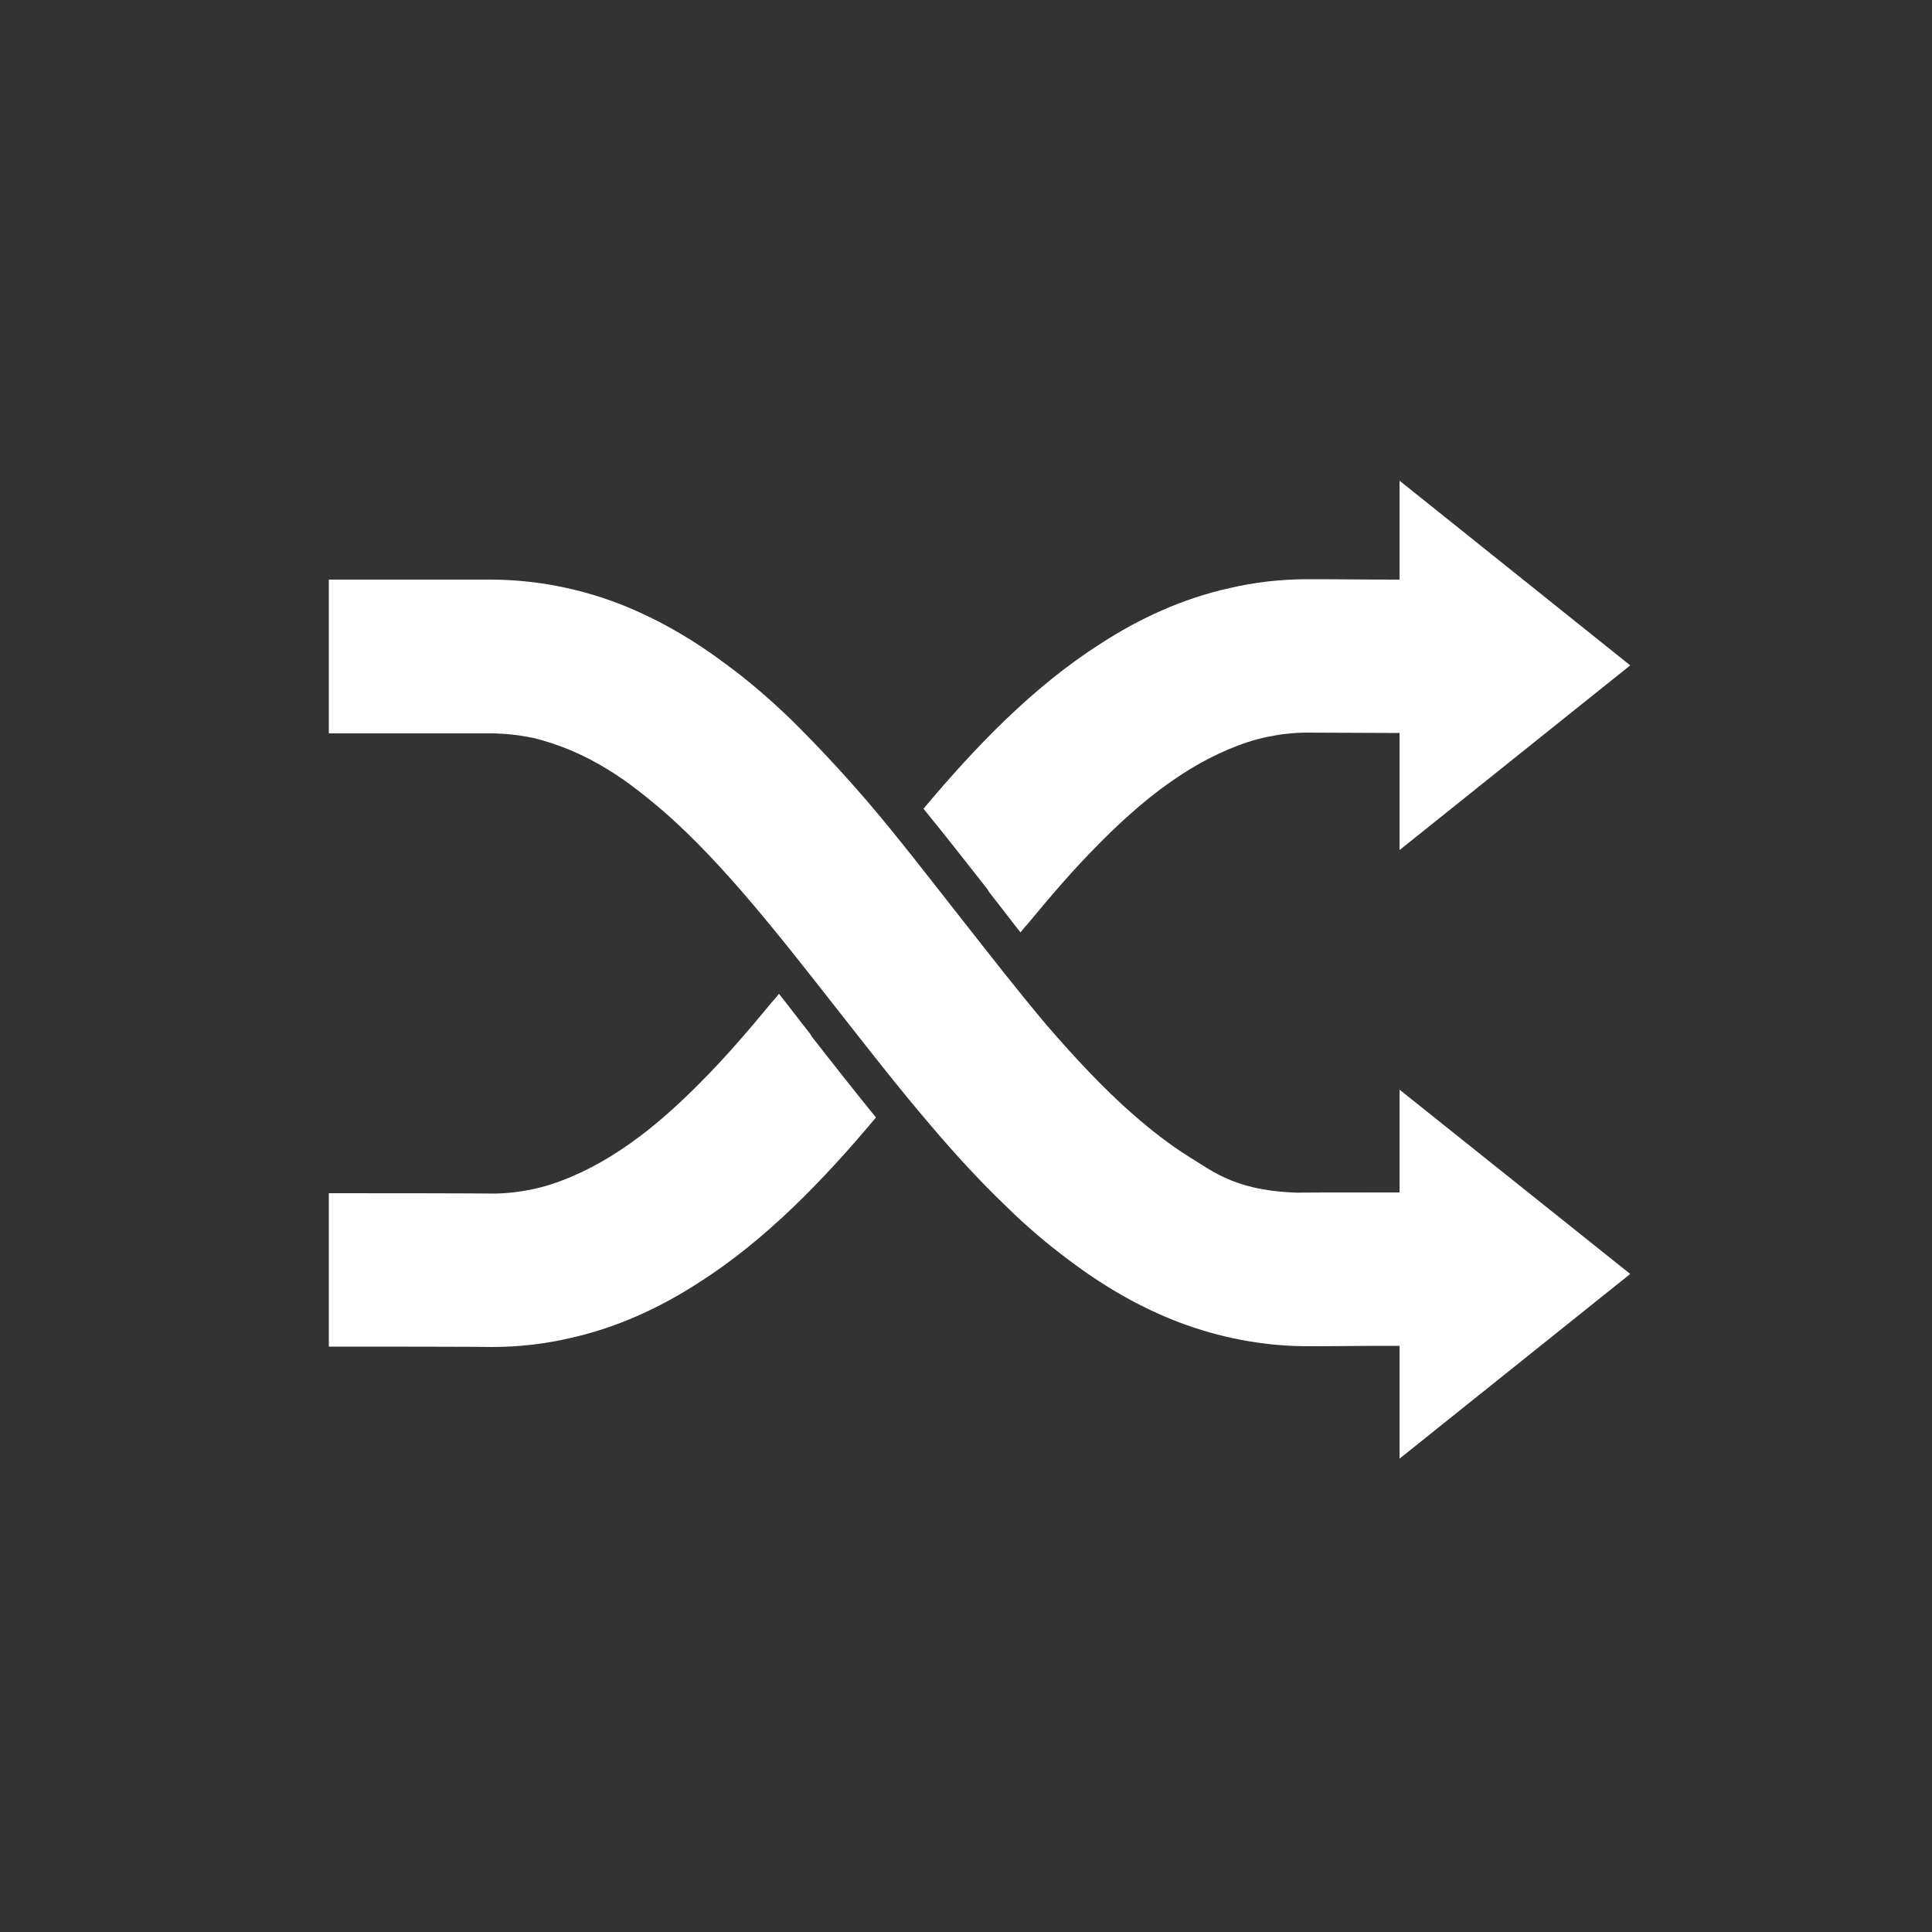 <?xml version="1.0" encoding="utf-8"?>
<!-- Generator: Adobe Illustrator 25.2.1, SVG Export Plug-In . SVG Version: 6.00 Build 0)  -->
<svg version="1.1" id="Layer_1" xmlns="http://www.w3.org/2000/svg" xmlns:xlink="http://www.w3.org/1999/xlink" x="0px" y="0px"
	 viewBox="0 0 500 500" style="enable-background:new 0 0 500 500;" xml:space="preserve">
<rect x="0" y="0" width="500" height="500" fill="#333333" stroke="none"/>
<style type="text/css">
	.st0{fill:#FFFFFF;}
</style>
<g>
	<g>
		<path class="st0" d="M256,230.9c2.7,3.4,5.4,7,8.1,10.4c0.6-0.7,1.1-1.4,1.7-2c6.2-7.5,12.2-14.5,18.3-20.6
			c4.6-4.7,9.1-8.8,13.7-12.5c6.8-5.4,13.5-9.5,20.2-12.3c3.3-1.4,6.6-2.5,10-3.2s6.8-1.1,10.4-1.1c8.4,0,15.7,0.1,23.8,0.1V220
			l59.7-47.8l-59.7-47.8V150c-12.5,0-12.8-0.1-23.8-0.1c-7,0-13.8,0.8-20.2,2.3c-12.2,2.7-23.4,7.9-33.4,14.4
			c-8.8,5.6-16.9,12.3-24.5,19.6c-7.5,7.2-14.6,15.1-21.3,23.1c5.7,7,11.2,14,16.6,20.9L256,230.9z"/>
		<path class="st0" d="M209.7,267.6c-2.7-3.4-5.4-7-8.1-10.4c-0.6,0.7-1.1,1.4-1.7,2c-6.2,7.5-12.2,14.5-18.3,20.6
			c-4.6,4.7-9.1,8.8-13.7,12.5c-6.8,5.4-13.5,9.5-20.2,12.3c-3.3,1.4-6.6,2.5-10,3.2s-6.8,1.1-10.4,1.1c-0.6,0-1.1-0.1-42.2-0.1
			v39.7c41.1,0,41.7,0.1,42.2,0.1c7,0,13.8-0.8,20.2-2.3c12.2-2.7,23.4-7.9,33.4-14.4c8.8-5.6,16.9-12.3,24.5-19.6
			c7.5-7.2,14.6-15.1,21.3-23.1c-5.7-7-11.2-14-16.6-20.9L209.7,267.6z"/>
		<path class="st0" d="M362.2,308.6c-38.9,0-23.2,0.1-23.8,0.1c-18.2,0-24.2-5.4-30.8-9.4c-4.8-3-9.7-6.8-14.6-11.1
			c-7.4-6.5-14.8-14.4-22.3-23.1c-7.4-8.8-14.8-18.3-22.5-28.1c-7.8-9.9-15.6-20.1-23.9-29.8c-6.3-7.3-12.9-14.4-19.7-21.1
			c-5.2-5-10.6-9.7-16.3-13.9c-8.6-6.5-17.9-12-28.2-16c-10.2-3.9-21.5-6.2-33.2-6.2c-0.8,0-12,0-12.8,0h-29v39.8h43
			c3.4,0.1,6.7,0.5,10,1.2c6.5,1.6,12.8,4.2,19.3,8.2c4.9,3,9.7,6.8,14.7,11.1c7.4,6.5,14.8,14.4,22.2,23.1
			c7.5,8.8,14.9,18.3,22.6,28.1c7.7,9.8,15.7,20.1,24,29.8c6.2,7.3,12.7,14.4,19.7,21.1c5.1,5,10.6,9.7,16.3,13.9
			c8.6,6.5,18,12,28.2,15.9c10.3,3.9,21.6,6.2,33.3,6.2c11,0,8.4-0.1,23.8-0.1v29.2l59.7-47.8L362.2,282V308.6z"/>
	</g>
</g>
</svg>
